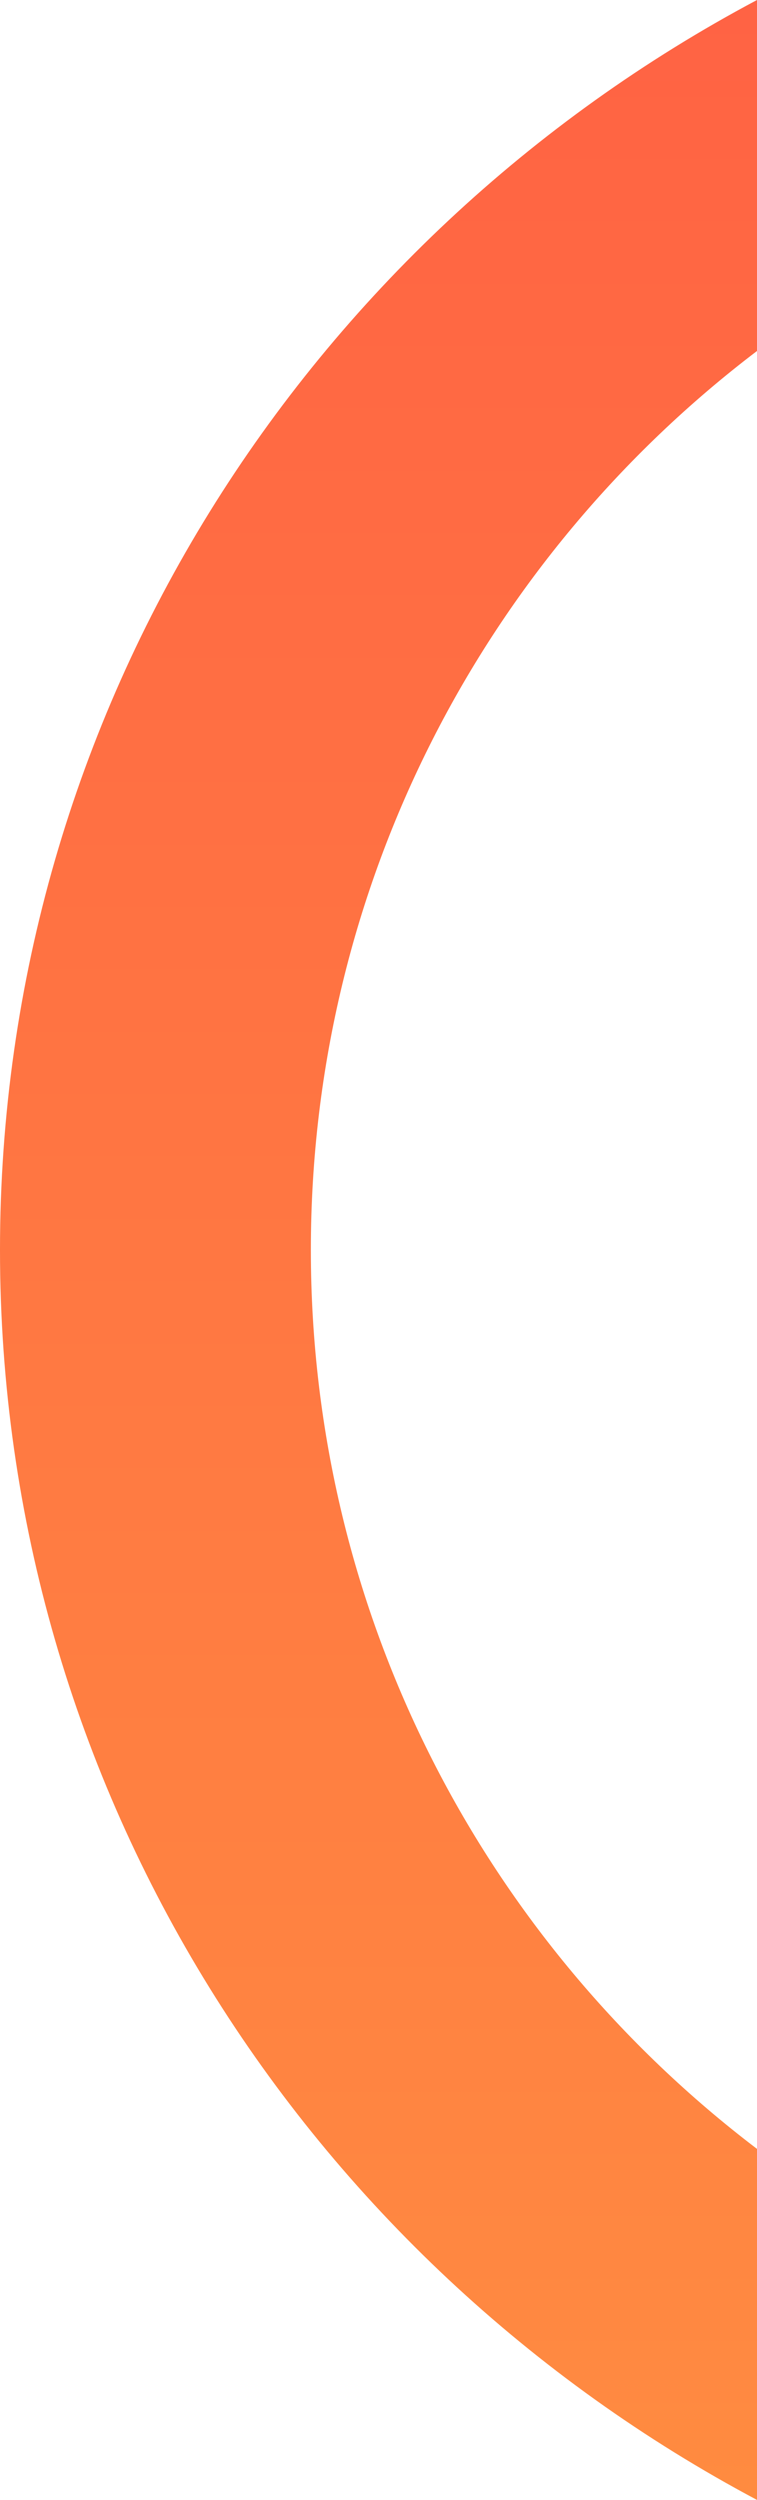 <svg width="20" height="66" viewBox="0 0 20 66" fill="none" xmlns="http://www.w3.org/2000/svg">
<path d="M20 9.266C12.838 14.706 8.213 23.312 8.213 32.999C8.213 42.686 12.839 51.291 20 56.731V65.998C8.093 59.672 3.02891e-05 47.268 0 32.999C3.31718e-05 18.73 8.093 6.325 20 0V9.266Z" fill="url(#paint0_linear_353_846)"/>
<defs>
<linearGradient id="paint0_linear_353_846" x1="10" y1="-8.126" x2="10" y2="74.124" gradientUnits="userSpaceOnUse">
<stop stop-color="#FF5E44"/>
<stop offset="1" stop-color="#FF9040"/>
</linearGradient>
</defs>
</svg>
